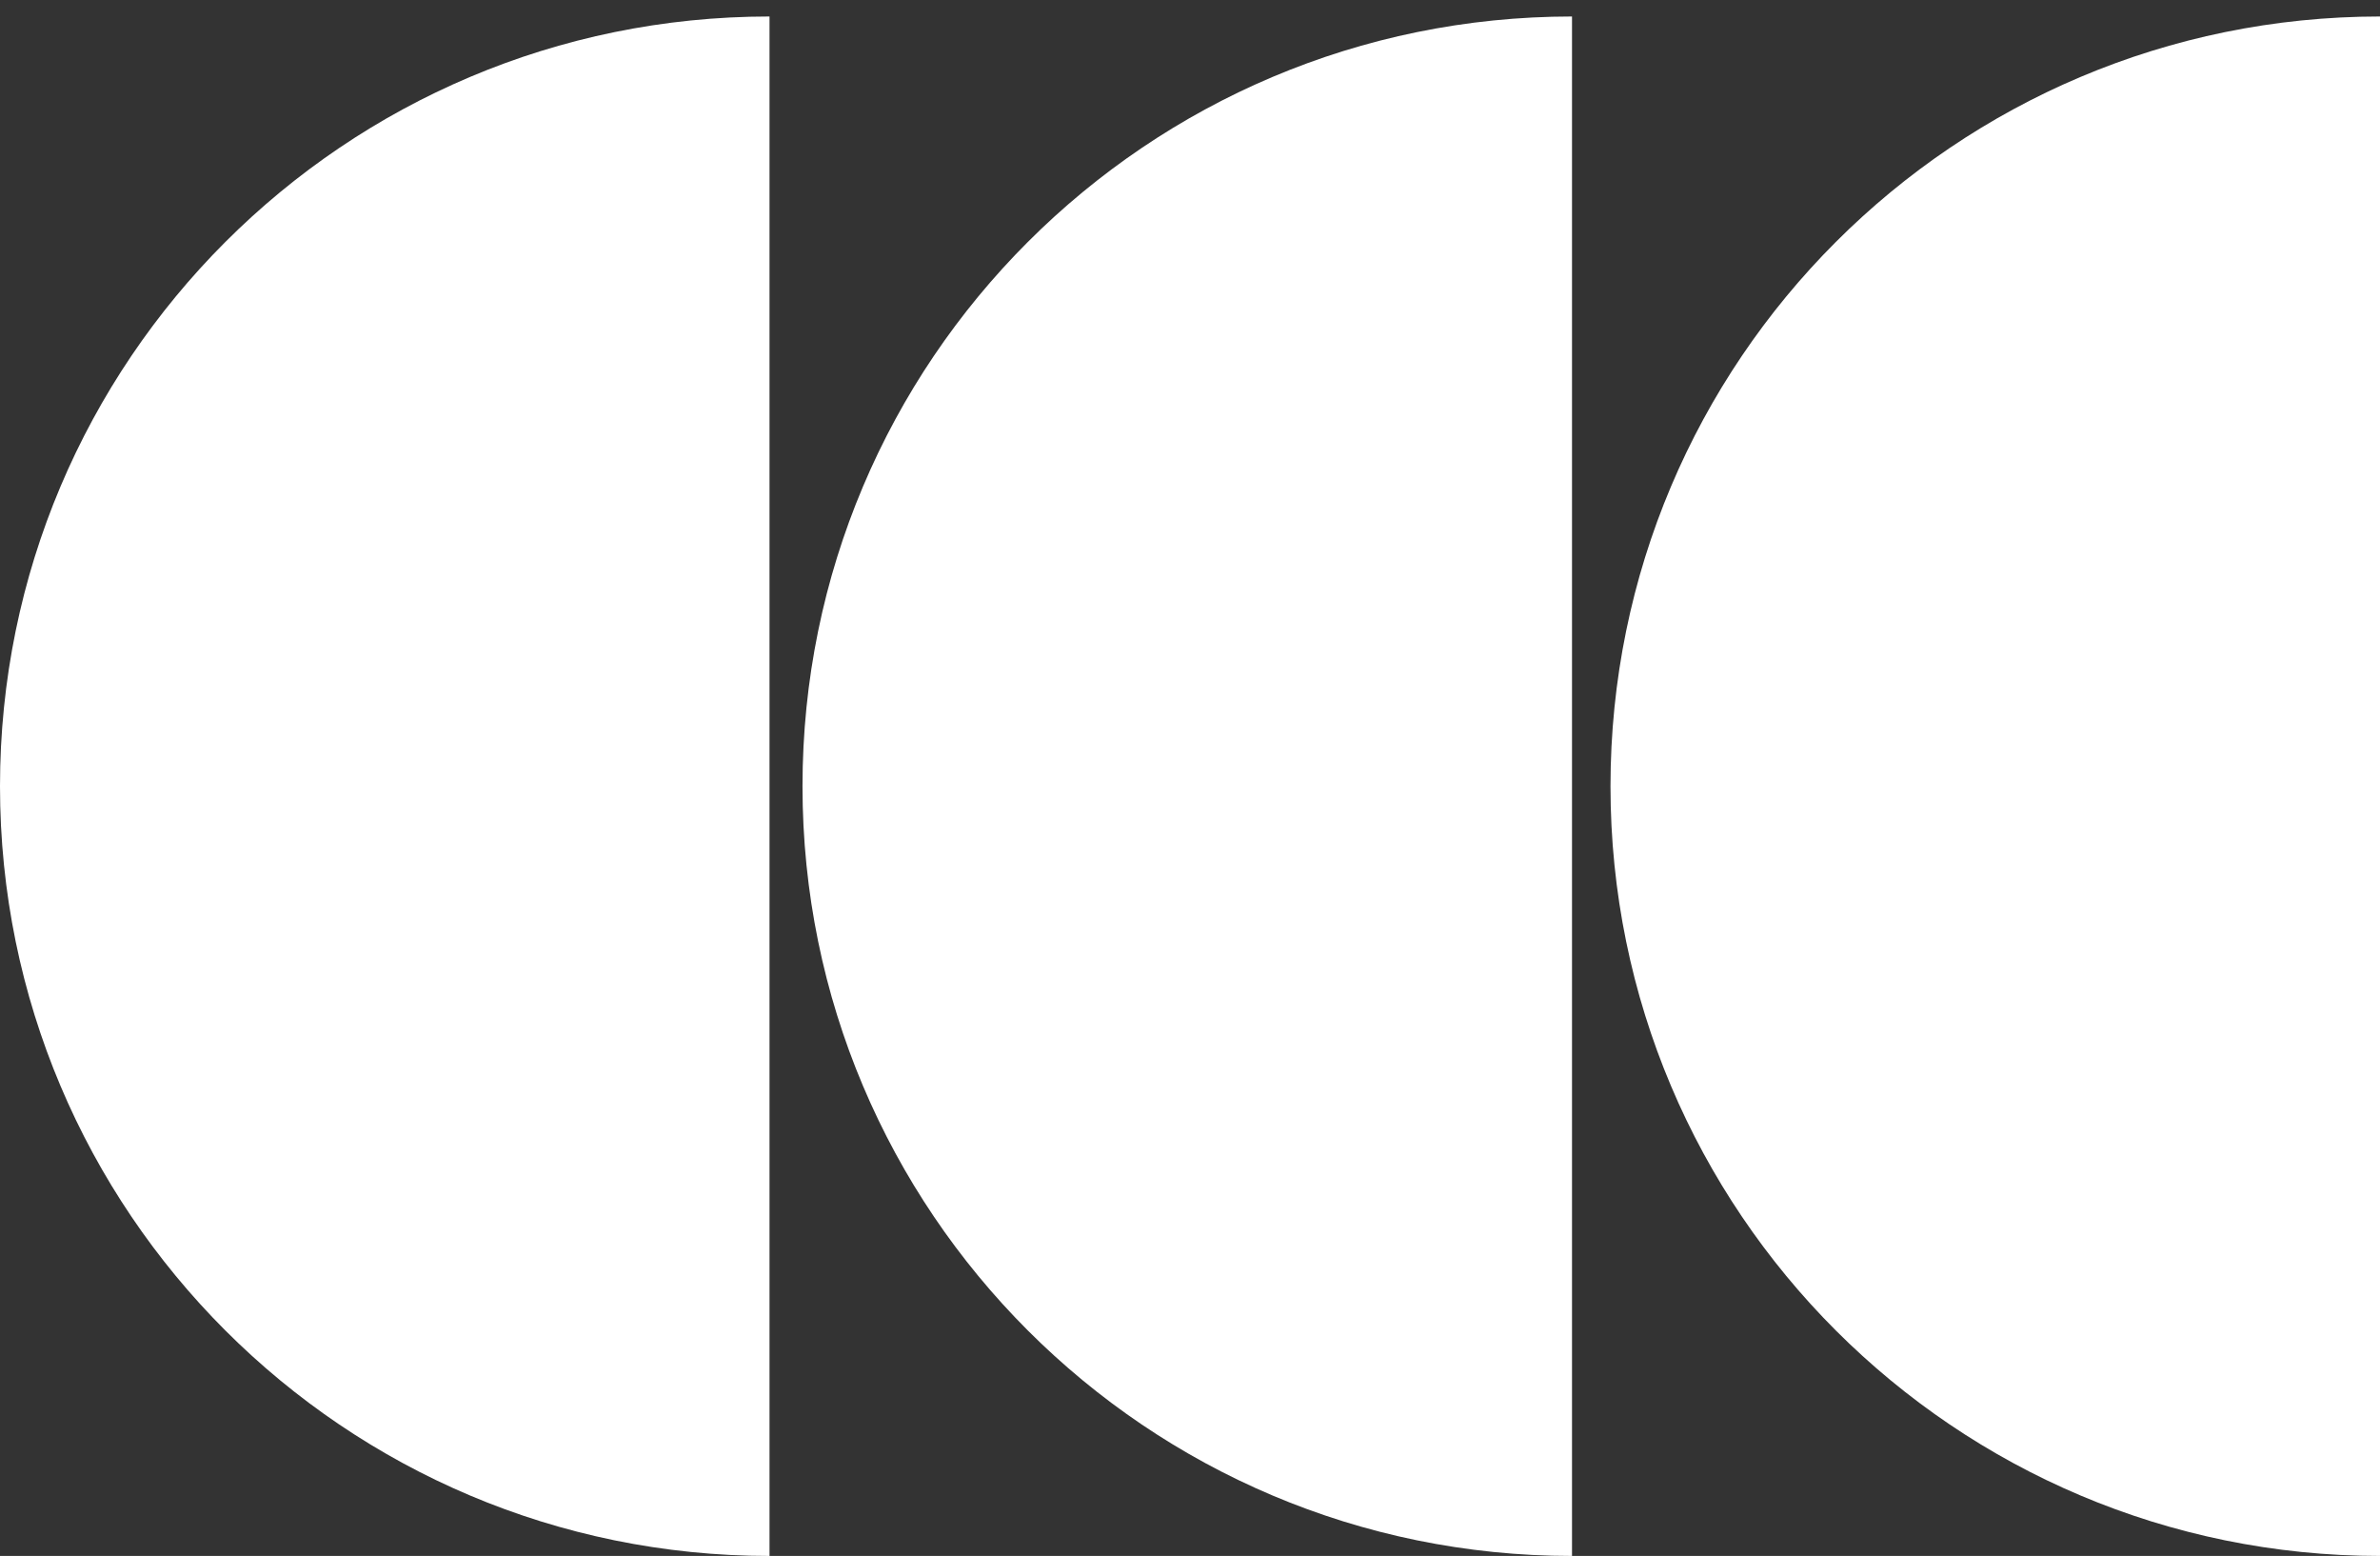 <svg width="433" height="283" viewBox="0 0 433 283" fill="none" xmlns="http://www.w3.org/2000/svg">
<rect x="0" y="0" width="433" height="283" fill="#333333" stroke="none"/>
<path d="M293 143C293 220.325 355.675 283 433 283V3C355.675 3 293 65.675 293 143Z" fill="white"/>
<path d="M146 143C146 220.325 208.675 283 286 283V3C208.675 3 146 65.675 146 143Z" fill="white"/>
<path d="M0 143C0 220.325 62.675 283 140 283V3C62.675 3 0 65.675 0 143Z" fill="white"/>
</svg>
